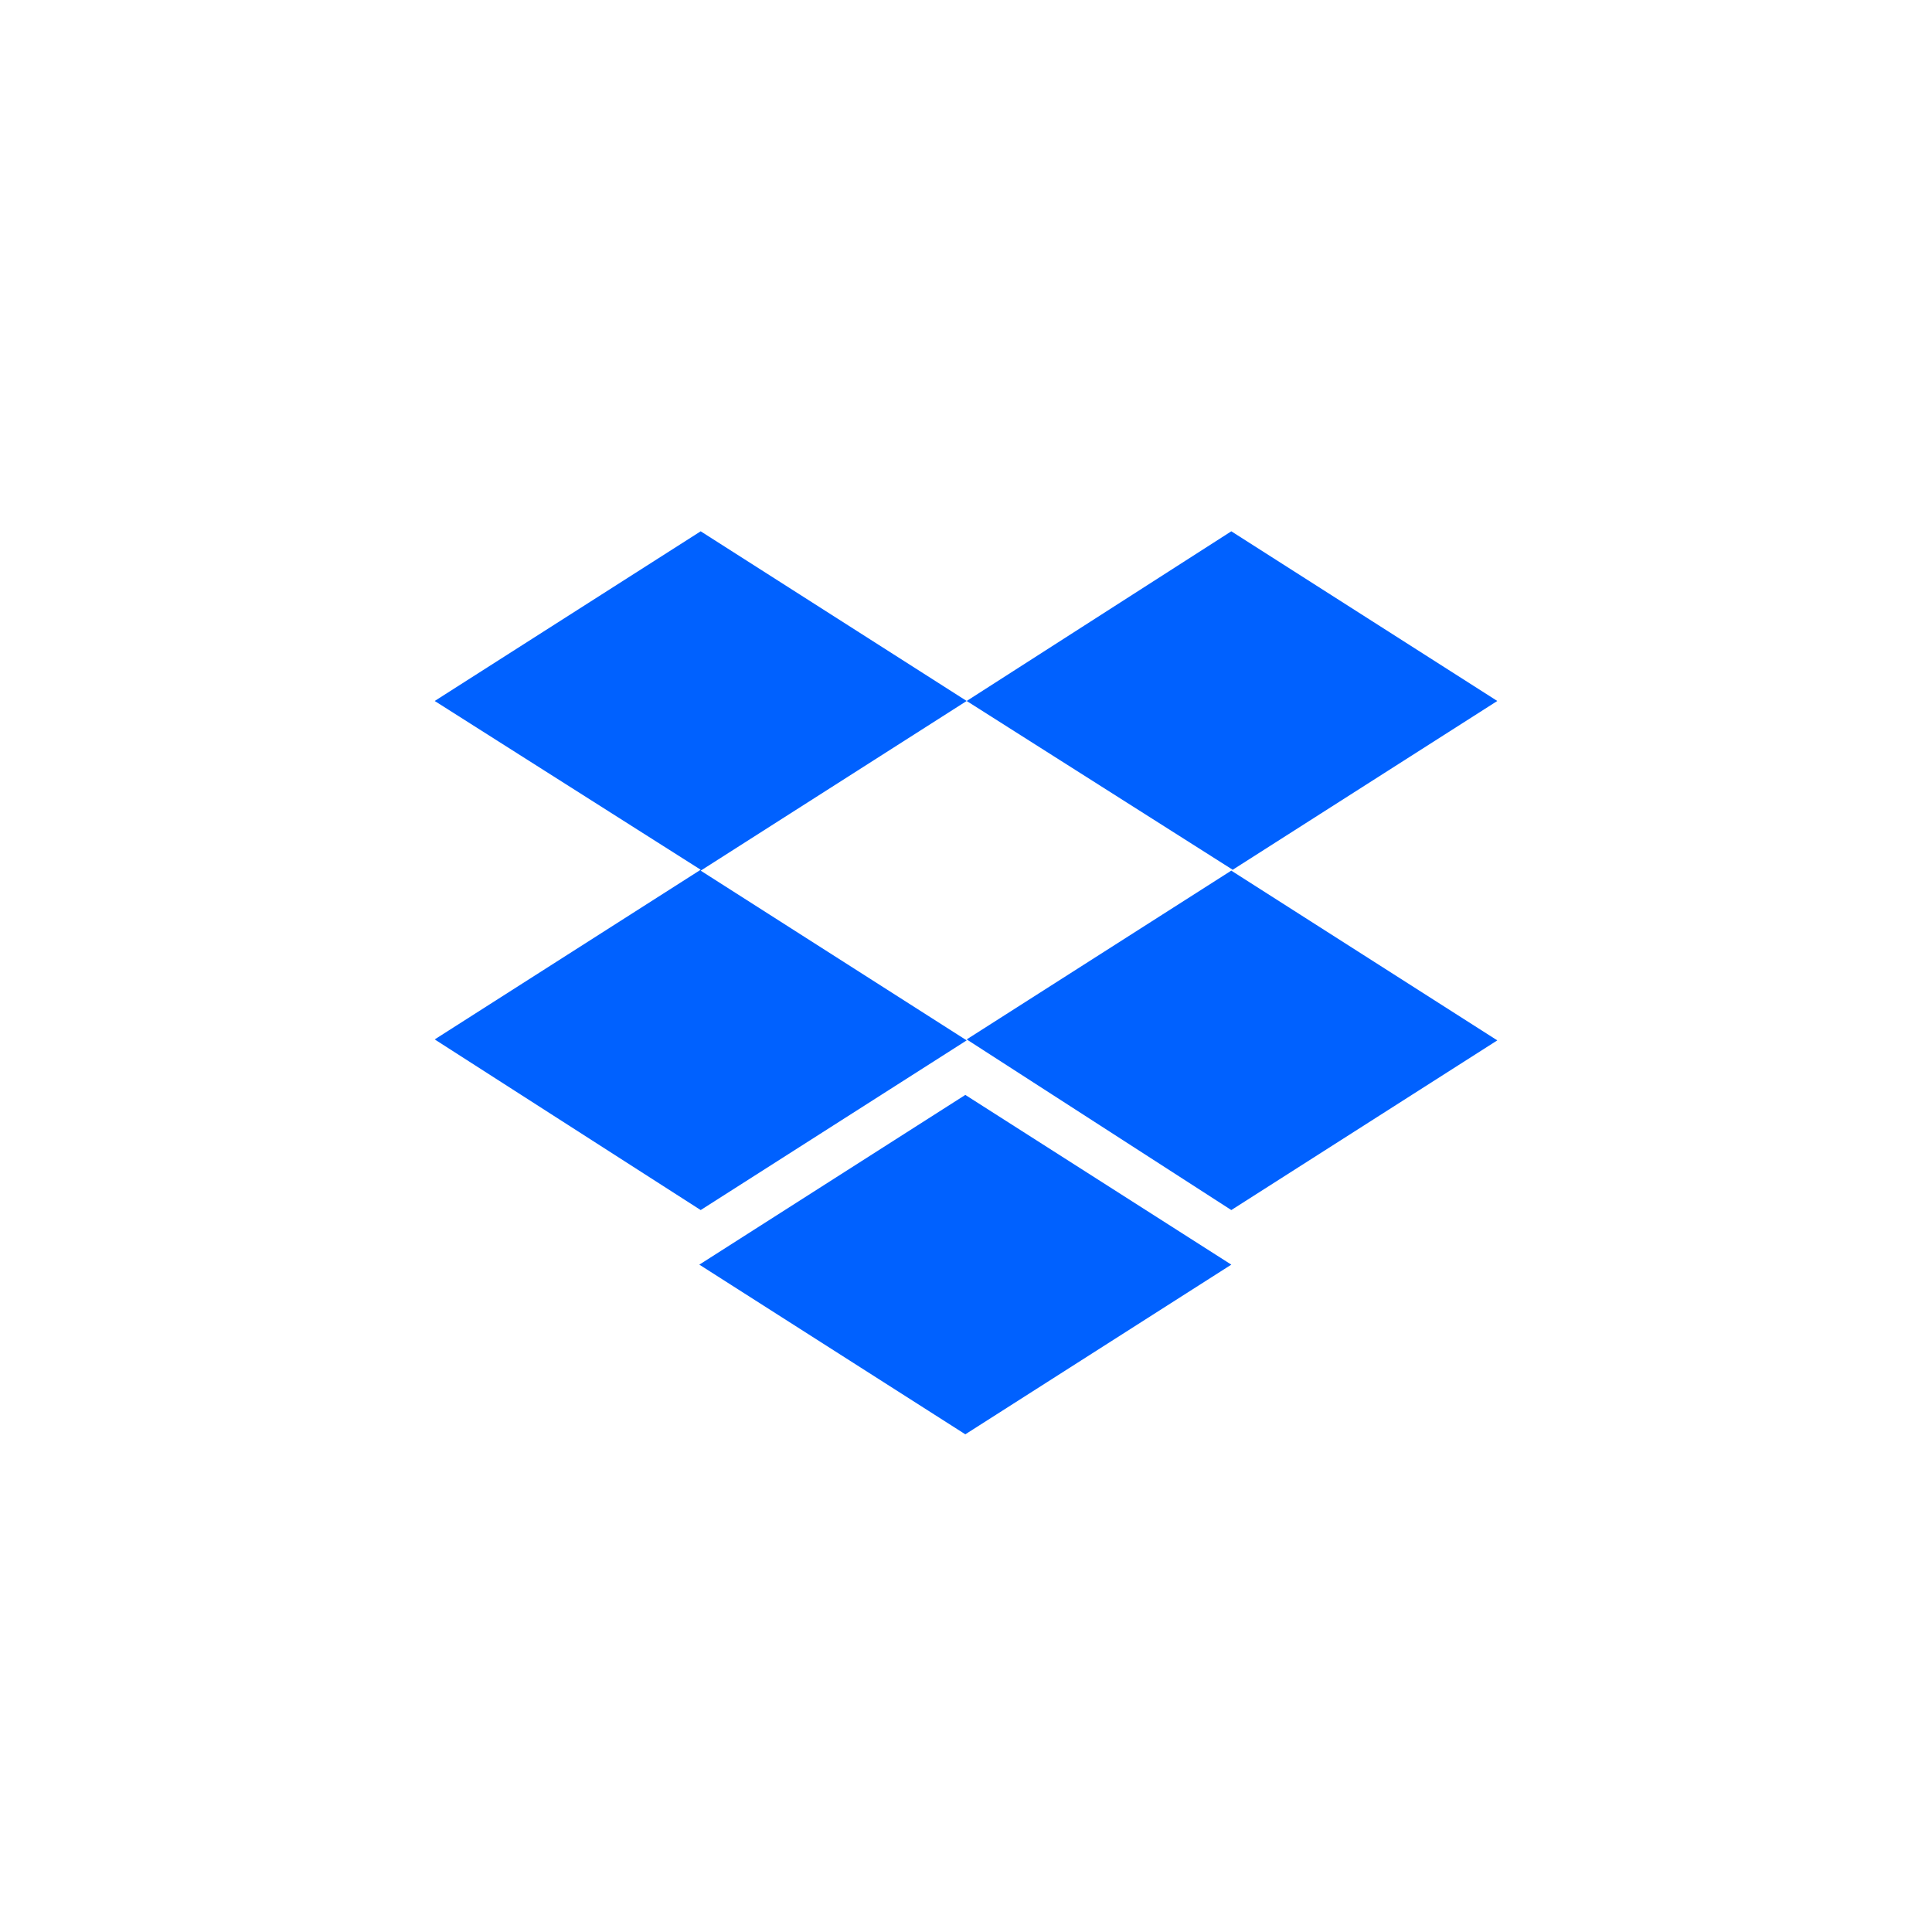 <svg width="40" height="40" viewBox="0 0 40 40" fill="none" xmlns="http://www.w3.org/2000/svg">
<path d="M20.014 14.513L14.507 18.026L20.014 21.54L14.507 25.053L9 21.52L14.507 18.007L9 14.513L14.507 11L20.014 14.513ZM14.479 26.183L19.986 22.669L25.493 26.183L19.986 29.696L14.479 26.183ZM20.014 21.52L25.521 18.007L20.014 14.513L25.493 11L31 14.513L25.493 18.026L31 21.54L25.493 25.053L20.014 21.52Z" fill="#0061FF"/>
</svg>
